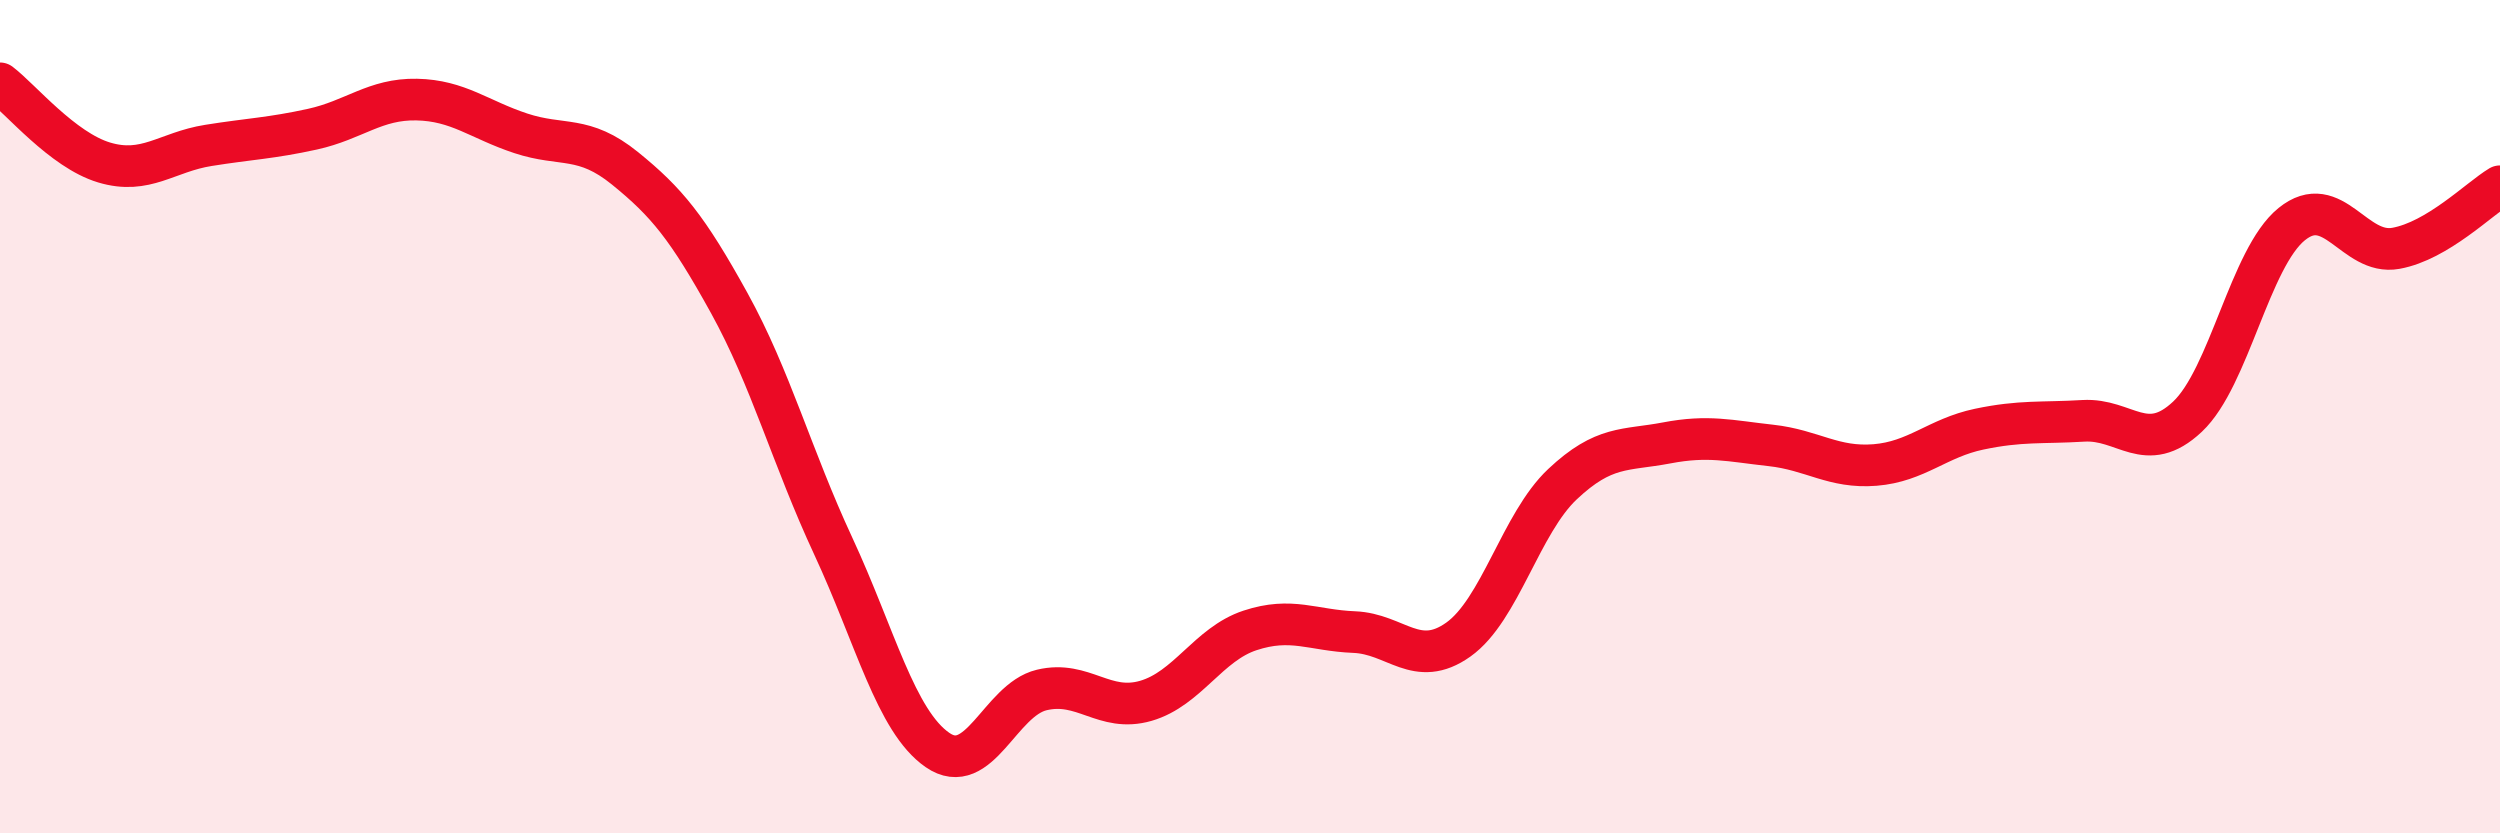 
    <svg width="60" height="20" viewBox="0 0 60 20" xmlns="http://www.w3.org/2000/svg">
      <path
        d="M 0,2 C 0.5,2.38 1.5,3.6 2.5,3.9 C 3.5,4.2 4,3.65 5,3.49 C 6,3.33 6.5,3.32 7.5,3.1 C 8.5,2.88 9,2.37 10,2.39 C 11,2.41 11.5,2.87 12.5,3.2 C 13.5,3.53 14,3.23 15,4.04 C 16,4.85 16.5,5.46 17.5,7.27 C 18.5,9.08 19,10.96 20,13.11 C 21,15.26 21.5,17.31 22.5,18 C 23.5,18.69 24,16.8 25,16.56 C 26,16.32 26.5,17.11 27.5,16.82 C 28.5,16.53 29,15.46 30,15.13 C 31,14.8 31.5,15.13 32.5,15.17 C 33.5,15.21 34,16.06 35,15.35 C 36,14.64 36.5,12.56 37.5,11.62 C 38.5,10.68 39,10.82 40,10.63 C 41,10.44 41.5,10.58 42.5,10.69 C 43.5,10.8 44,11.24 45,11.16 C 46,11.08 46.5,10.51 47.5,10.3 C 48.5,10.09 49,10.16 50,10.1 C 51,10.04 51.5,10.94 52.5,10 C 53.5,9.06 54,6.19 55,5.38 C 56,4.57 56.5,6.14 57.5,5.96 C 58.5,5.78 59.5,4.77 60,4.47L60 20L0 20Z"
        fill="#EB0A25"
        opacity="0.1"
        stroke-linecap="round"
        stroke-linejoin="round"
      />
      <path
        d="M 0,2 C 0.5,2.38 1.5,3.6 2.5,3.9 C 3.5,4.2 4,3.65 5,3.49 C 6,3.33 6.5,3.32 7.5,3.1 C 8.5,2.88 9,2.37 10,2.39 C 11,2.41 11.5,2.87 12.5,3.2 C 13.5,3.53 14,3.23 15,4.04 C 16,4.85 16.5,5.46 17.5,7.27 C 18.5,9.08 19,10.96 20,13.11 C 21,15.26 21.5,17.31 22.5,18 C 23.5,18.69 24,16.8 25,16.56 C 26,16.32 26.5,17.11 27.5,16.82 C 28.5,16.53 29,15.46 30,15.13 C 31,14.8 31.5,15.13 32.5,15.17 C 33.5,15.21 34,16.06 35,15.35 C 36,14.64 36.5,12.56 37.5,11.62 C 38.5,10.68 39,10.82 40,10.63 C 41,10.44 41.5,10.58 42.5,10.69 C 43.5,10.8 44,11.24 45,11.16 C 46,11.08 46.5,10.51 47.5,10.3 C 48.5,10.09 49,10.16 50,10.1 C 51,10.04 51.5,10.94 52.5,10 C 53.5,9.06 54,6.19 55,5.38 C 56,4.57 56.5,6.14 57.5,5.96 C 58.5,5.78 59.5,4.77 60,4.47"
        stroke="#EB0A25"
        stroke-width="1"
        fill="none"
        stroke-linecap="round"
        stroke-linejoin="round"
      />
    </svg>
  